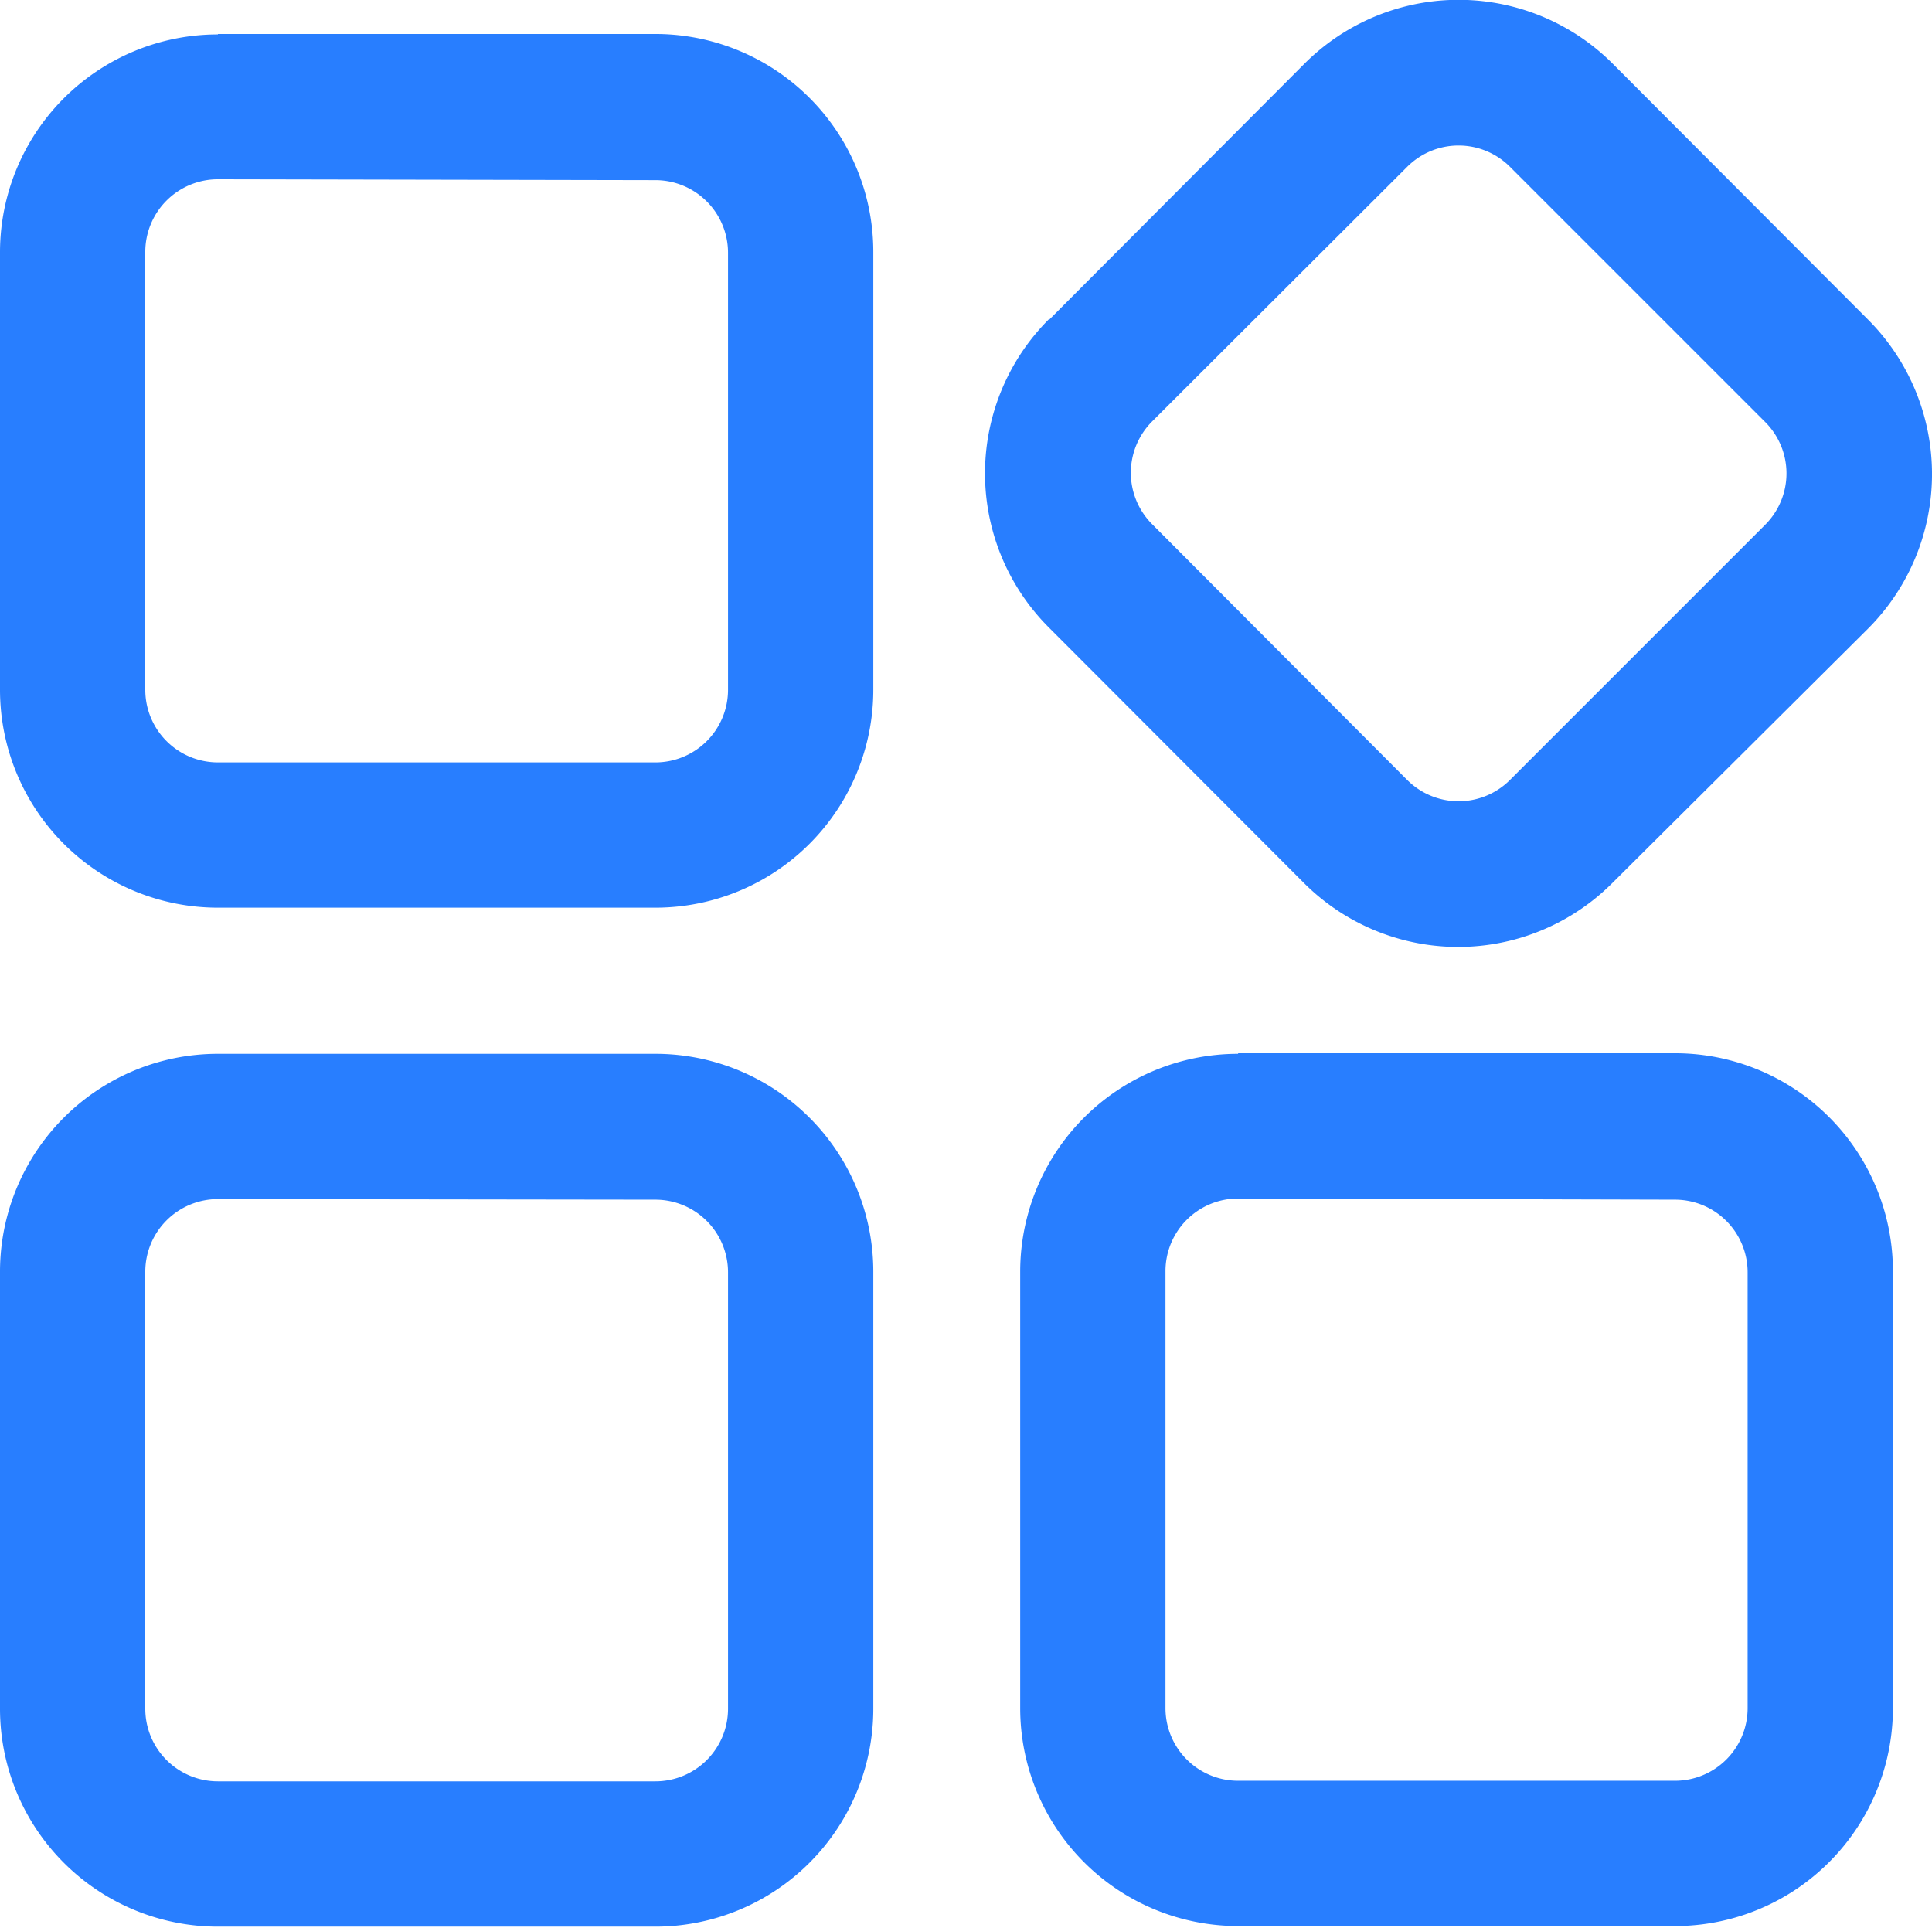 <svg xmlns:xlink="http://www.w3.org/1999/xlink" xmlns="http://www.w3.org/2000/svg" viewBox="0 0 132.98 132.7" width="132.98"  height="132.7" ><path d="M72.22,22,89.76,4.41a15,15,0,0,1,21.27,0L128.58,22a15.05,15.05,0,0,1,0,21.27L111,60.76a15,15,0,0,1-21.27,0L72.22,43.22a15,15,0,0,1,0-21.27ZM79.31,29a5,5,0,0,0,0,7.09L96.85,53.68a5,5,0,0,0,7.09,0l17.55-17.55a5,5,0,0,0,0-7.09L103.94,11.49a5,5,0,0,0-7.09,0Zm5.91,43.5h30.07a15,15,0,0,1,15,15v30.08a15,15,0,0,1-15,15H85.22a15,15,0,0,1-15-15V87.58A15,15,0,0,1,85.22,72.54Zm0,10a5,5,0,0,0-5,5v30.08a5,5,0,0,0,5,5h30.07a5,5,0,0,0,5-5V87.58a5,5,0,0,0-5-5ZM15,72.54H45.11a15,15,0,0,1,15,15v30.08a15,15,0,0,1-15,15H15a15,15,0,0,1-15-15V87.58A15,15,0,0,1,15,72.54Zm0,10a5,5,0,0,0-5,5v30.08a5,5,0,0,0,5,5H45.11a5,5,0,0,0,5-5V87.58a5,5,0,0,0-5-5Zm0-80.2H45.11a15,15,0,0,1,15,15V47.48a15,15,0,0,1-15,15H15a15,15,0,0,1-15-15V17.4A15,15,0,0,1,15,2.37Zm0,10a5,5,0,0,0-5,5V47.48a5,5,0,0,0,5,5H45.11a5,5,0,0,0,5-5V17.4a5,5,0,0,0-5-5Z" fill="#287EFF"></path></svg>